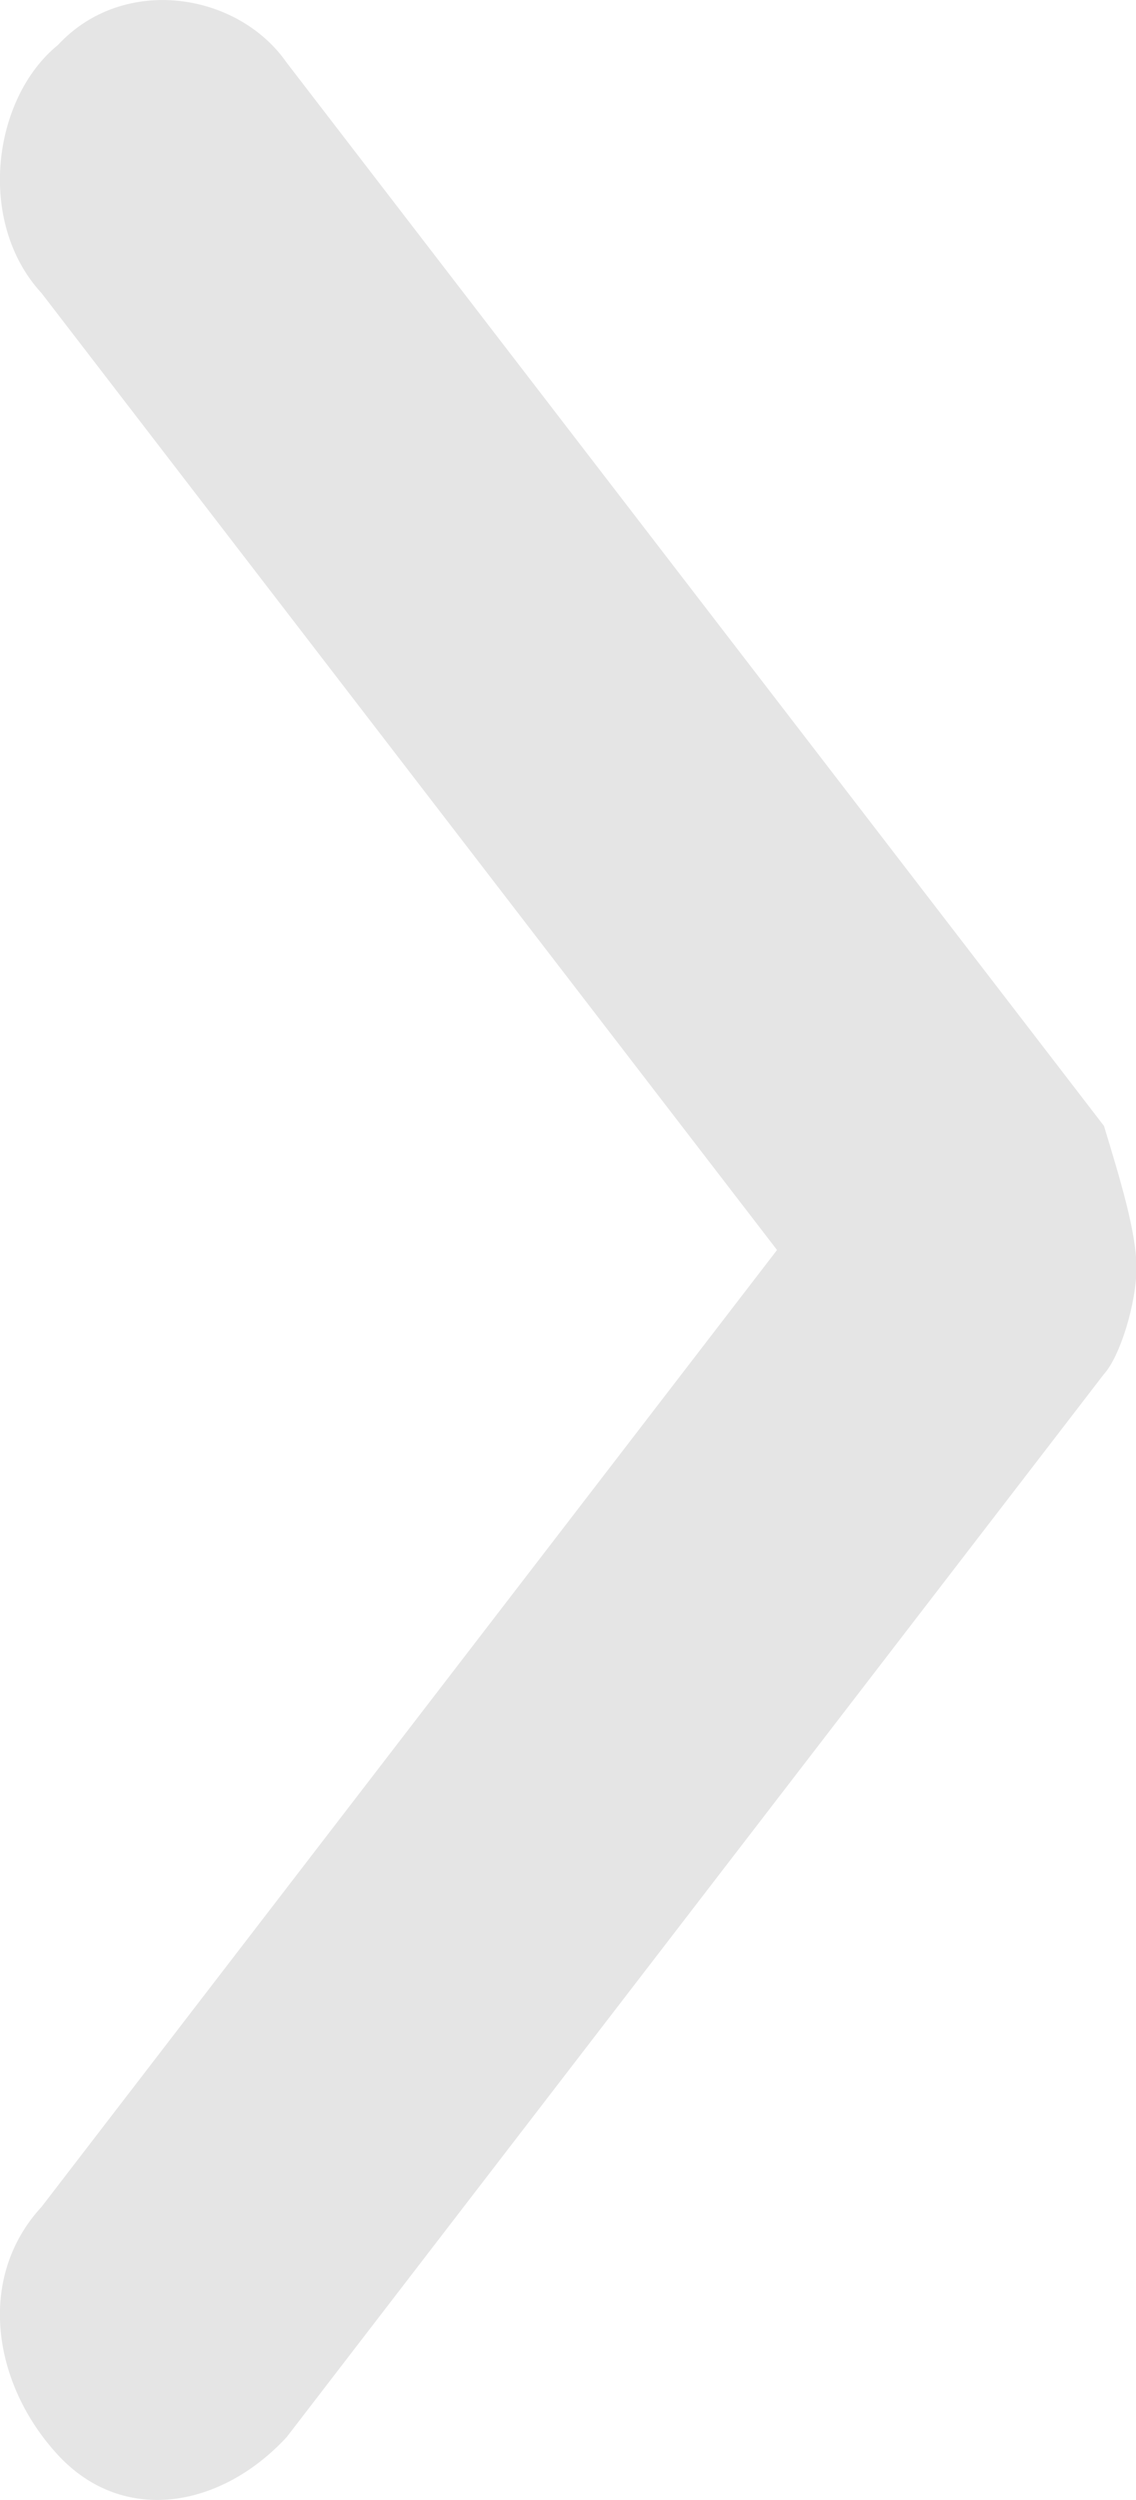 <svg width="5" height="11" viewBox="0 0 5 11" fill="none" xmlns="http://www.w3.org/2000/svg">
                        <path d="M5.002 5.578C5.002 5.734 4.93 5.968 4.859 6.046L1.262 10.723C0.974 11.035 0.543 11.113 0.255 10.802C-0.033 10.49 -0.105 10.022 0.183 9.71L3.42 5.5L0.183 1.29C-0.105 0.978 -0.033 0.432 0.255 0.198C0.543 -0.113 1.046 -0.035 1.262 0.276L4.859 4.954C4.93 5.188 5.002 5.422 5.002 5.578Z"
                              fill="#E5E5E5"/>
                    </svg>